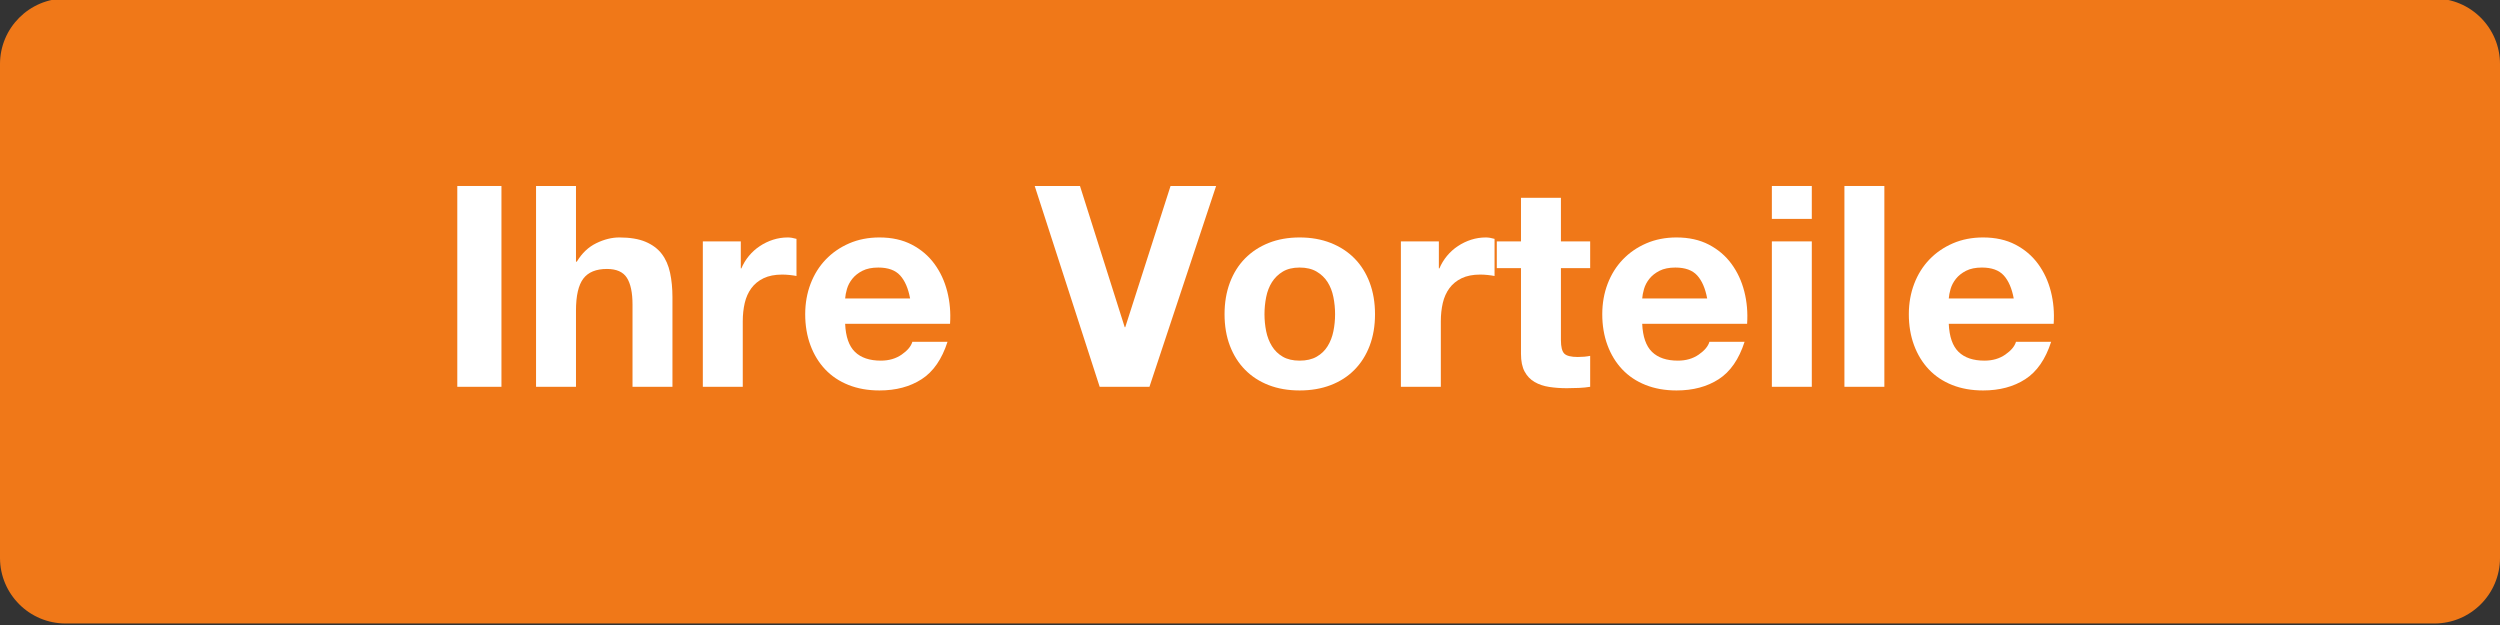 <?xml version="1.0" standalone="no"?><!DOCTYPE svg PUBLIC "-//W3C//DTD SVG 1.1//EN" "http://www.w3.org/Graphics/SVG/1.1/DTD/svg11.dtd"><svg width="100%" height="100%" viewBox="0 0 160 40" version="1.1" xmlns="http://www.w3.org/2000/svg" xmlns:xlink="http://www.w3.org/1999/xlink" xml:space="preserve" style="fill-rule:evenodd;clip-rule:evenodd;stroke-linejoin:round;stroke-miterlimit:1.414;"><rect x="0" y="0" width="160" height="40" fill="#333333" stroke="none"/><g id="Layer1"><path d="M160,4.102c0,-2.317 -1.881,-4.199 -4.199,-4.199l-151.602,0c-2.318,0 -4.199,1.882 -4.199,4.199l0,31.602c0,2.318 1.881,4.199 4.199,4.199l151.602,0c2.318,0 4.199,-1.881 4.199,-4.199l0,-31.602Z" style="fill:#f07818;"/><rect x="29.267" y="11.903" width="2.826" height="12.852" style="fill:#fff;fill-rule:nonzero;"/><path d="M34.307,11.903l0,12.852l2.556,0l0,-4.878c0,-0.948 0.156,-1.629 0.468,-2.043c0.312,-0.414 0.816,-0.621 1.512,-0.621c0.612,0 1.038,0.189 1.278,0.567c0.24,0.378 0.36,0.951 0.36,1.719l0,5.256l2.556,0l0,-5.724c0,-0.576 -0.051,-1.101 -0.153,-1.575c-0.102,-0.474 -0.279,-0.876 -0.531,-1.206c-0.252,-0.33 -0.597,-0.588 -1.035,-0.774c-0.438,-0.186 -0.999,-0.279 -1.683,-0.279c-0.48,0 -0.972,0.123 -1.476,0.369c-0.504,0.246 -0.918,0.639 -1.242,1.179l-0.054,0l0,-4.842l-2.556,0Z" style="fill:#fff;fill-rule:nonzero;"/><path d="M44.981,15.449l0,9.306l2.556,0l0,-4.194c0,-0.42 0.042,-0.81 0.126,-1.17c0.084,-0.36 0.225,-0.675 0.423,-0.945c0.198,-0.27 0.459,-0.483 0.783,-0.639c0.324,-0.156 0.72,-0.234 1.188,-0.234c0.156,0 0.318,0.009 0.486,0.027c0.168,0.018 0.312,0.039 0.432,0.063l0,-2.376c-0.204,-0.06 -0.39,-0.09 -0.558,-0.09c-0.324,0 -0.636,0.048 -0.936,0.144c-0.3,0.096 -0.582,0.231 -0.846,0.405c-0.264,0.174 -0.498,0.384 -0.702,0.63c-0.204,0.246 -0.366,0.513 -0.486,0.801l-0.036,0l0,-1.728l-2.43,0Z" style="fill:#fff;fill-rule:nonzero;"/><path d="M58.247,19.103l-4.158,0c0.012,-0.18 0.051,-0.384 0.117,-0.612c0.066,-0.228 0.18,-0.444 0.342,-0.648c0.162,-0.204 0.378,-0.375 0.648,-0.513c0.27,-0.138 0.609,-0.207 1.017,-0.207c0.624,0 1.089,0.168 1.395,0.504c0.306,0.336 0.519,0.828 0.639,1.476ZM54.089,20.723l6.714,0c0.048,-0.72 -0.012,-1.41 -0.18,-2.07c-0.168,-0.66 -0.441,-1.248 -0.819,-1.764c-0.378,-0.516 -0.861,-0.927 -1.449,-1.233c-0.588,-0.306 -1.278,-0.459 -2.07,-0.459c-0.708,0 -1.353,0.126 -1.935,0.378c-0.582,0.252 -1.083,0.597 -1.503,1.035c-0.42,0.438 -0.744,0.957 -0.972,1.557c-0.228,0.6 -0.342,1.248 -0.342,1.944c0,0.72 0.111,1.38 0.333,1.98c0.222,0.6 0.537,1.116 0.945,1.548c0.408,0.432 0.906,0.765 1.494,0.999c0.588,0.234 1.248,0.351 1.98,0.351c1.056,0 1.956,-0.24 2.7,-0.72c0.744,-0.48 1.296,-1.278 1.656,-2.394l-2.25,0c-0.084,0.288 -0.312,0.561 -0.684,0.819c-0.372,0.258 -0.816,0.387 -1.332,0.387c-0.72,0 -1.272,-0.186 -1.656,-0.558c-0.384,-0.372 -0.594,-0.972 -0.63,-1.8Z" style="fill:#fff;fill-rule:nonzero;"/><path d="M73.565,24.755l4.266,-12.852l-2.916,0l-2.898,9.036l-0.036,0l-2.862,-9.036l-2.898,0l4.158,12.852l3.186,0Z" style="fill:#fff;fill-rule:nonzero;"/><path d="M80.927,20.111c0,-0.372 0.036,-0.738 0.108,-1.098c0.072,-0.36 0.195,-0.678 0.369,-0.954c0.174,-0.276 0.405,-0.501 0.693,-0.675c0.288,-0.174 0.648,-0.261 1.08,-0.261c0.432,0 0.795,0.087 1.089,0.261c0.294,0.174 0.528,0.399 0.702,0.675c0.174,0.276 0.297,0.594 0.369,0.954c0.072,0.36 0.108,0.726 0.108,1.098c0,0.372 -0.036,0.735 -0.108,1.089c-0.072,0.354 -0.195,0.672 -0.369,0.954c-0.174,0.282 -0.408,0.507 -0.702,0.675c-0.294,0.168 -0.657,0.252 -1.089,0.252c-0.432,0 -0.792,-0.084 -1.08,-0.252c-0.288,-0.168 -0.519,-0.393 -0.693,-0.675c-0.174,-0.282 -0.297,-0.6 -0.369,-0.954c-0.072,-0.354 -0.108,-0.717 -0.108,-1.089ZM78.371,20.111c0,0.744 0.114,1.416 0.342,2.016c0.228,0.6 0.552,1.113 0.972,1.539c0.42,0.426 0.924,0.753 1.512,0.981c0.588,0.228 1.248,0.342 1.98,0.342c0.732,0 1.395,-0.114 1.989,-0.342c0.594,-0.228 1.101,-0.555 1.521,-0.981c0.42,-0.426 0.744,-0.939 0.972,-1.539c0.228,-0.6 0.342,-1.272 0.342,-2.016c0,-0.744 -0.114,-1.419 -0.342,-2.025c-0.228,-0.606 -0.552,-1.122 -0.972,-1.548c-0.42,-0.426 -0.927,-0.756 -1.521,-0.99c-0.594,-0.234 -1.257,-0.351 -1.989,-0.351c-0.732,0 -1.392,0.117 -1.98,0.351c-0.588,0.234 -1.092,0.564 -1.512,0.99c-0.42,0.426 -0.744,0.942 -0.972,1.548c-0.228,0.606 -0.342,1.281 -0.342,2.025Z" style="fill:#fff;fill-rule:nonzero;"/><path d="M89.657,15.449l0,9.306l2.556,0l0,-4.194c0,-0.42 0.042,-0.81 0.126,-1.17c0.084,-0.36 0.225,-0.675 0.423,-0.945c0.198,-0.27 0.459,-0.483 0.783,-0.639c0.324,-0.156 0.72,-0.234 1.188,-0.234c0.156,0 0.318,0.009 0.486,0.027c0.168,0.018 0.312,0.039 0.432,0.063l0,-2.376c-0.204,-0.06 -0.39,-0.09 -0.558,-0.09c-0.324,0 -0.636,0.048 -0.936,0.144c-0.3,0.096 -0.582,0.231 -0.846,0.405c-0.264,0.174 -0.498,0.384 -0.702,0.63c-0.204,0.246 -0.366,0.513 -0.486,0.801l-0.036,0l0,-1.728l-2.43,0Z" style="fill:#fff;fill-rule:nonzero;"/><path d="M99.899,15.449l0,-2.79l-2.556,0l0,2.79l-1.548,0l0,1.71l1.548,0l0,5.49c0,0.468 0.078,0.846 0.234,1.134c0.156,0.288 0.369,0.51 0.639,0.666c0.27,0.156 0.582,0.261 0.936,0.315c0.354,0.054 0.729,0.081 1.125,0.081c0.252,0 0.51,-0.006 0.774,-0.018c0.264,-0.012 0.504,-0.036 0.72,-0.072l0,-1.98c-0.12,0.024 -0.246,0.042 -0.378,0.054c-0.132,0.012 -0.27,0.018 -0.414,0.018c-0.432,0 -0.72,-0.072 -0.864,-0.216c-0.144,-0.144 -0.216,-0.432 -0.216,-0.864l0,-4.608l1.872,0l0,-1.71l-1.872,0Z" style="fill:#fff;fill-rule:nonzero;"/><path d="M109.259,19.103l-4.158,0c0.012,-0.18 0.051,-0.384 0.117,-0.612c0.066,-0.228 0.18,-0.444 0.342,-0.648c0.162,-0.204 0.378,-0.375 0.648,-0.513c0.27,-0.138 0.609,-0.207 1.017,-0.207c0.624,0 1.089,0.168 1.395,0.504c0.306,0.336 0.519,0.828 0.639,1.476ZM105.101,20.723l6.714,0c0.048,-0.72 -0.012,-1.41 -0.18,-2.07c-0.168,-0.66 -0.441,-1.248 -0.819,-1.764c-0.378,-0.516 -0.861,-0.927 -1.449,-1.233c-0.588,-0.306 -1.278,-0.459 -2.07,-0.459c-0.708,0 -1.353,0.126 -1.935,0.378c-0.582,0.252 -1.083,0.597 -1.503,1.035c-0.42,0.438 -0.744,0.957 -0.972,1.557c-0.228,0.6 -0.342,1.248 -0.342,1.944c0,0.72 0.111,1.38 0.333,1.98c0.222,0.6 0.537,1.116 0.945,1.548c0.408,0.432 0.906,0.765 1.494,0.999c0.588,0.234 1.248,0.351 1.98,0.351c1.056,0 1.956,-0.24 2.7,-0.72c0.744,-0.48 1.296,-1.278 1.656,-2.394l-2.25,0c-0.084,0.288 -0.312,0.561 -0.684,0.819c-0.372,0.258 -0.816,0.387 -1.332,0.387c-0.72,0 -1.272,-0.186 -1.656,-0.558c-0.384,-0.372 -0.594,-0.972 -0.63,-1.8Z" style="fill:#fff;fill-rule:nonzero;"/><path d="M115.955,14.009l0,-2.106l-2.556,0l0,2.106l2.556,0ZM113.399,15.449l0,9.306l2.556,0l0,-9.306l-2.556,0Z" style="fill:#fff;fill-rule:nonzero;"/><rect x="118.043" y="11.903" width="2.556" height="12.852" style="fill:#fff;fill-rule:nonzero;"/><path d="M128.879,19.103l-4.158,0c0.012,-0.18 0.051,-0.384 0.117,-0.612c0.066,-0.228 0.18,-0.444 0.342,-0.648c0.162,-0.204 0.378,-0.375 0.648,-0.513c0.27,-0.138 0.609,-0.207 1.017,-0.207c0.624,0 1.089,0.168 1.395,0.504c0.306,0.336 0.519,0.828 0.639,1.476ZM124.721,20.723l6.714,0c0.048,-0.72 -0.012,-1.41 -0.18,-2.07c-0.168,-0.66 -0.441,-1.248 -0.819,-1.764c-0.378,-0.516 -0.861,-0.927 -1.449,-1.233c-0.588,-0.306 -1.278,-0.459 -2.07,-0.459c-0.708,0 -1.353,0.126 -1.935,0.378c-0.582,0.252 -1.083,0.597 -1.503,1.035c-0.42,0.438 -0.744,0.957 -0.972,1.557c-0.228,0.6 -0.342,1.248 -0.342,1.944c0,0.72 0.111,1.38 0.333,1.98c0.222,0.6 0.537,1.116 0.945,1.548c0.408,0.432 0.906,0.765 1.494,0.999c0.588,0.234 1.248,0.351 1.98,0.351c1.056,0 1.956,-0.24 2.7,-0.72c0.744,-0.48 1.296,-1.278 1.656,-2.394l-2.25,0c-0.084,0.288 -0.312,0.561 -0.684,0.819c-0.372,0.258 -0.816,0.387 -1.332,0.387c-0.72,0 -1.272,-0.186 -1.656,-0.558c-0.384,-0.372 -0.594,-0.972 -0.63,-1.8Z" style="fill:#fff;fill-rule:nonzero;"/></g></svg>